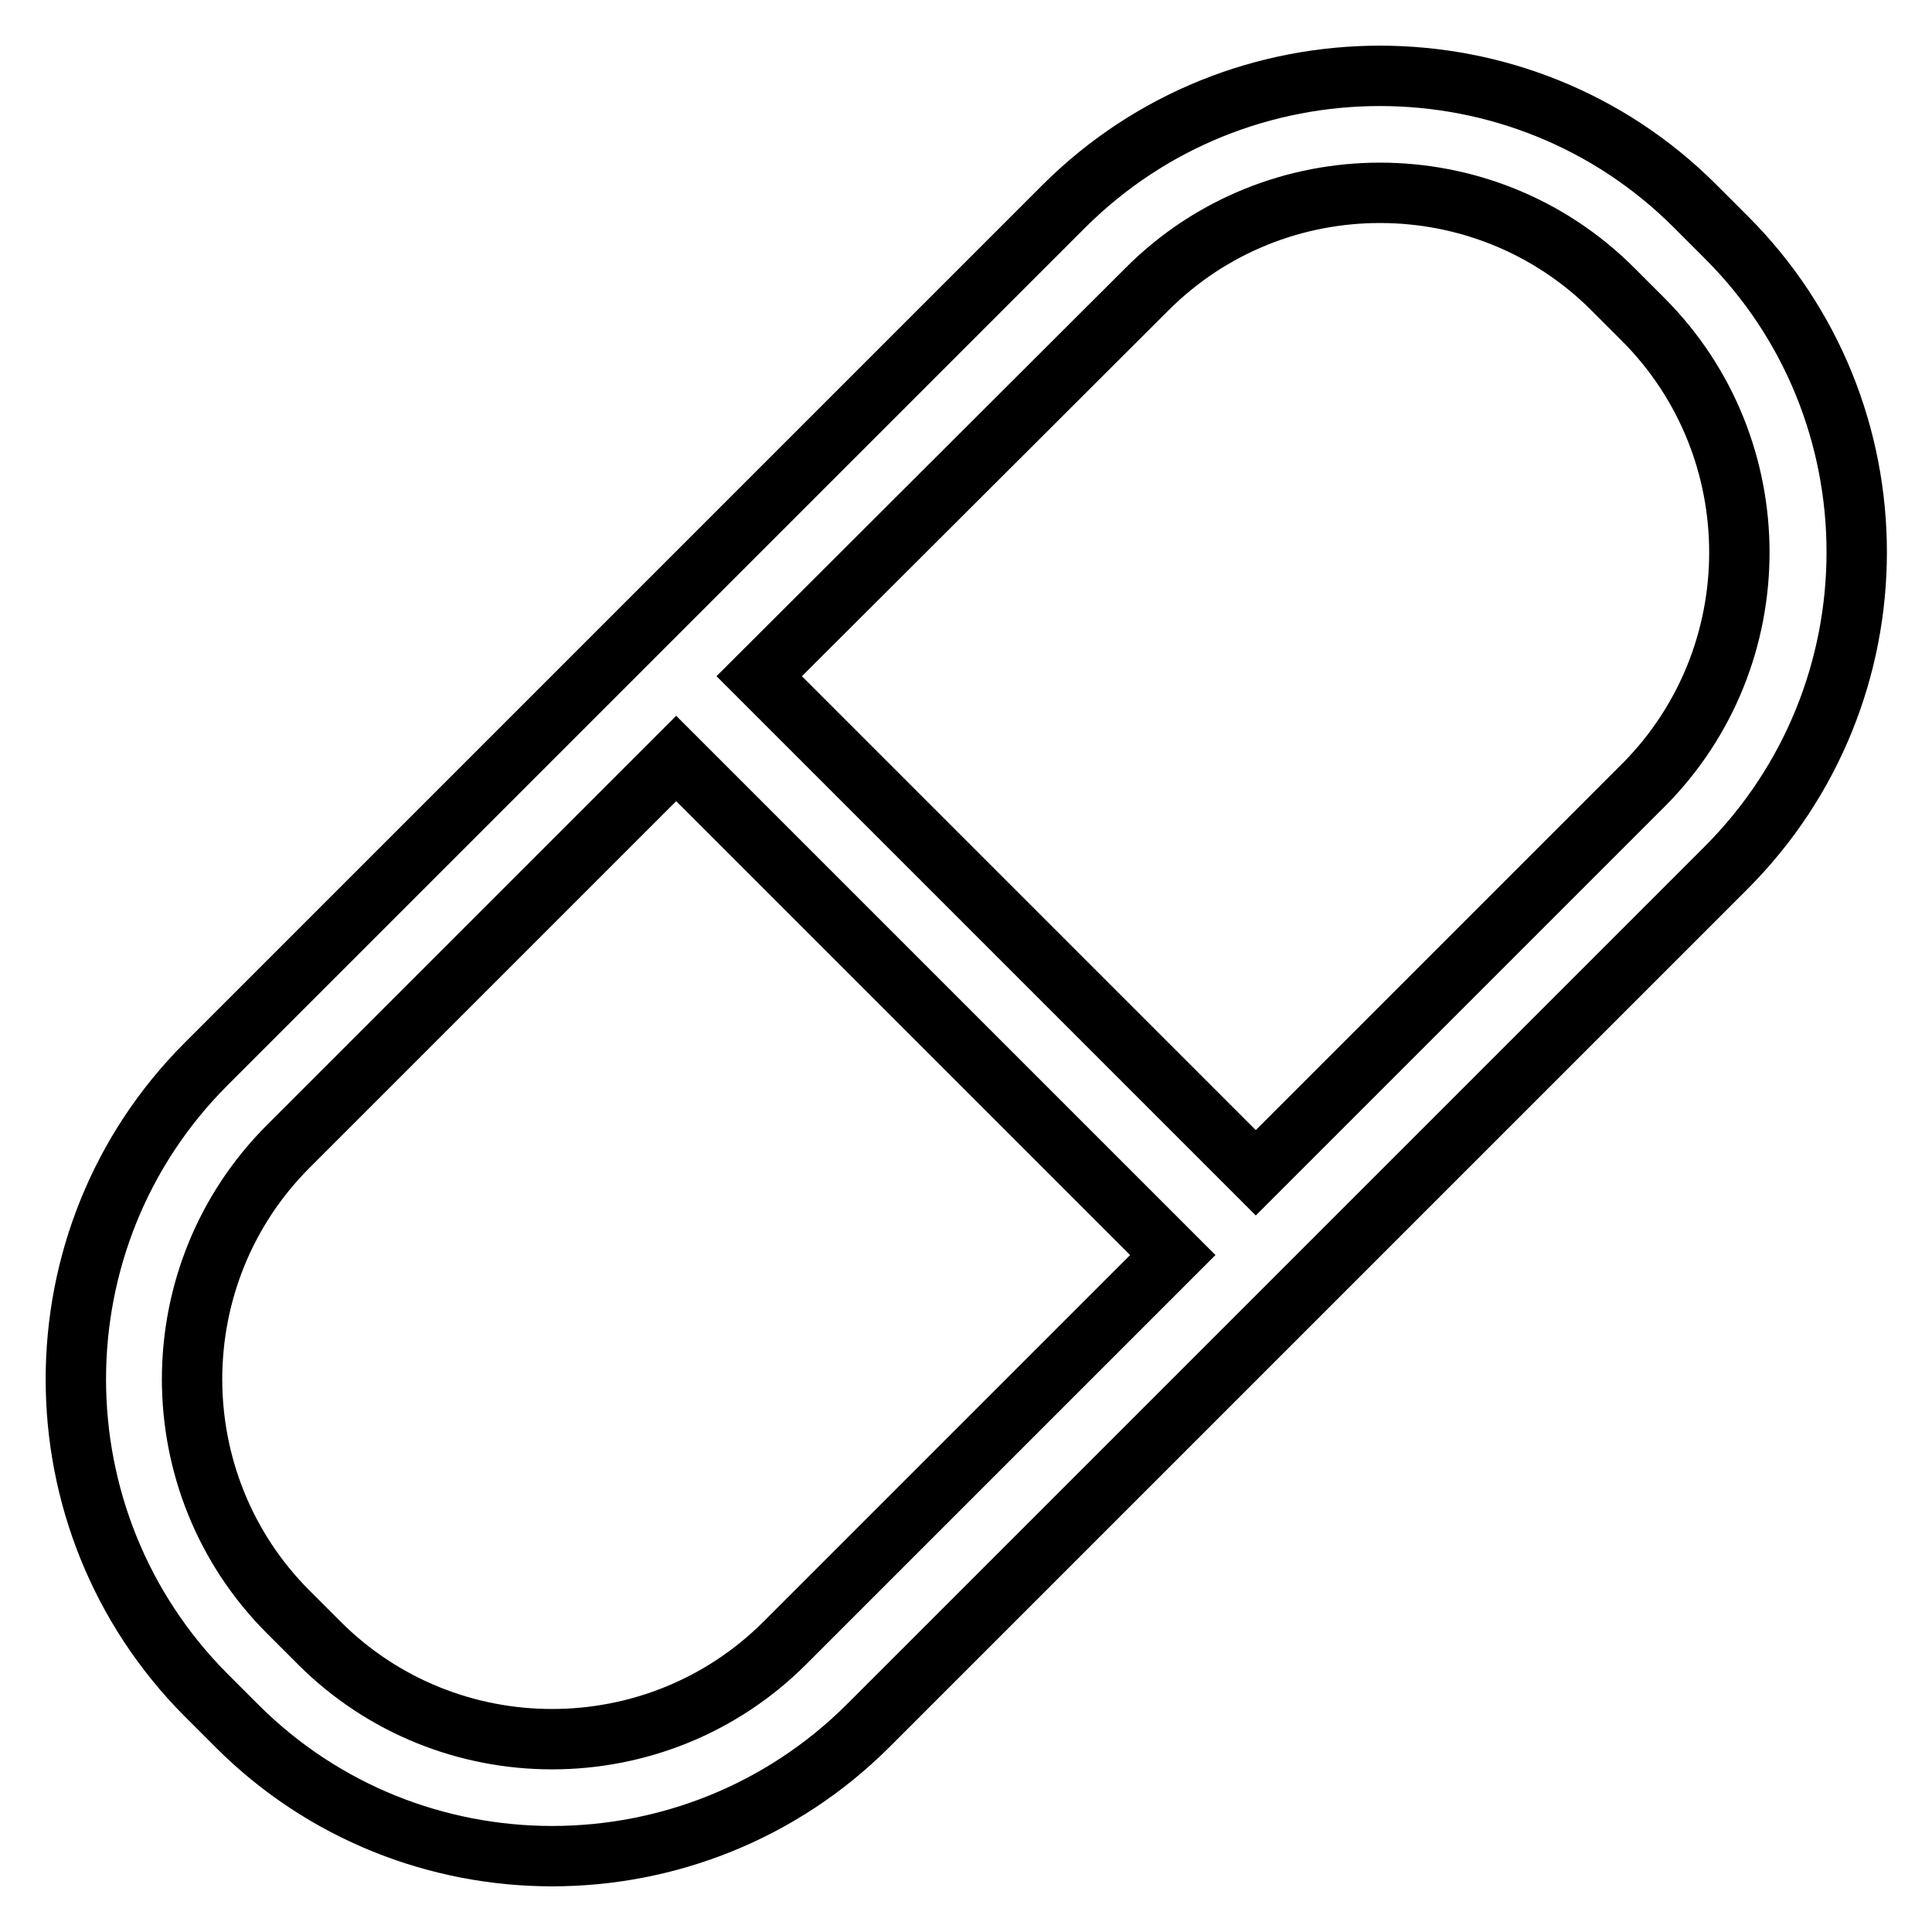 <?xml version="1.0" encoding="utf-8"?>
<!-- Svg Vector Icons : http://www.onlinewebfonts.com/icon -->
<!DOCTYPE svg PUBLIC "-//W3C//DTD SVG 1.1//EN" "http://www.w3.org/Graphics/SVG/1.1/DTD/svg11.dtd">
<svg version="1.1" xmlns="http://www.w3.org/2000/svg" xmlns:xlink="http://www.w3.org/1999/xlink" x="0px" y="0px" viewBox="0 0 256 256" enable-background="new 0 0 256 256" xml:space="preserve">
<g><g><path stroke-width="8" fill-opacity="0" stroke="#000000"  d="M228.7,31.4l-4.1-4.1c-23-23-60.5-23-83.6,0L27.3,141c-23,23-23,60.5,0,83.6l4.1,4.1c23,23,60.5,23,83.6,0L228.7,115C251.8,91.9,251.8,54.4,228.7,31.4z M104,217.7c-17,17-44.7,17-61.7,0l-4.1-4.1c-17-17-17-44.7,0-61.7l51.4-51.4l65.8,65.8L104,217.7z M217.8,104l-51.4,51.4l-65.8-65.8L152,38.3c17-17,44.7-17,61.7,0l4.1,4.1C234.7,59.4,234.7,87,217.8,104z"/></g></g>
</svg>